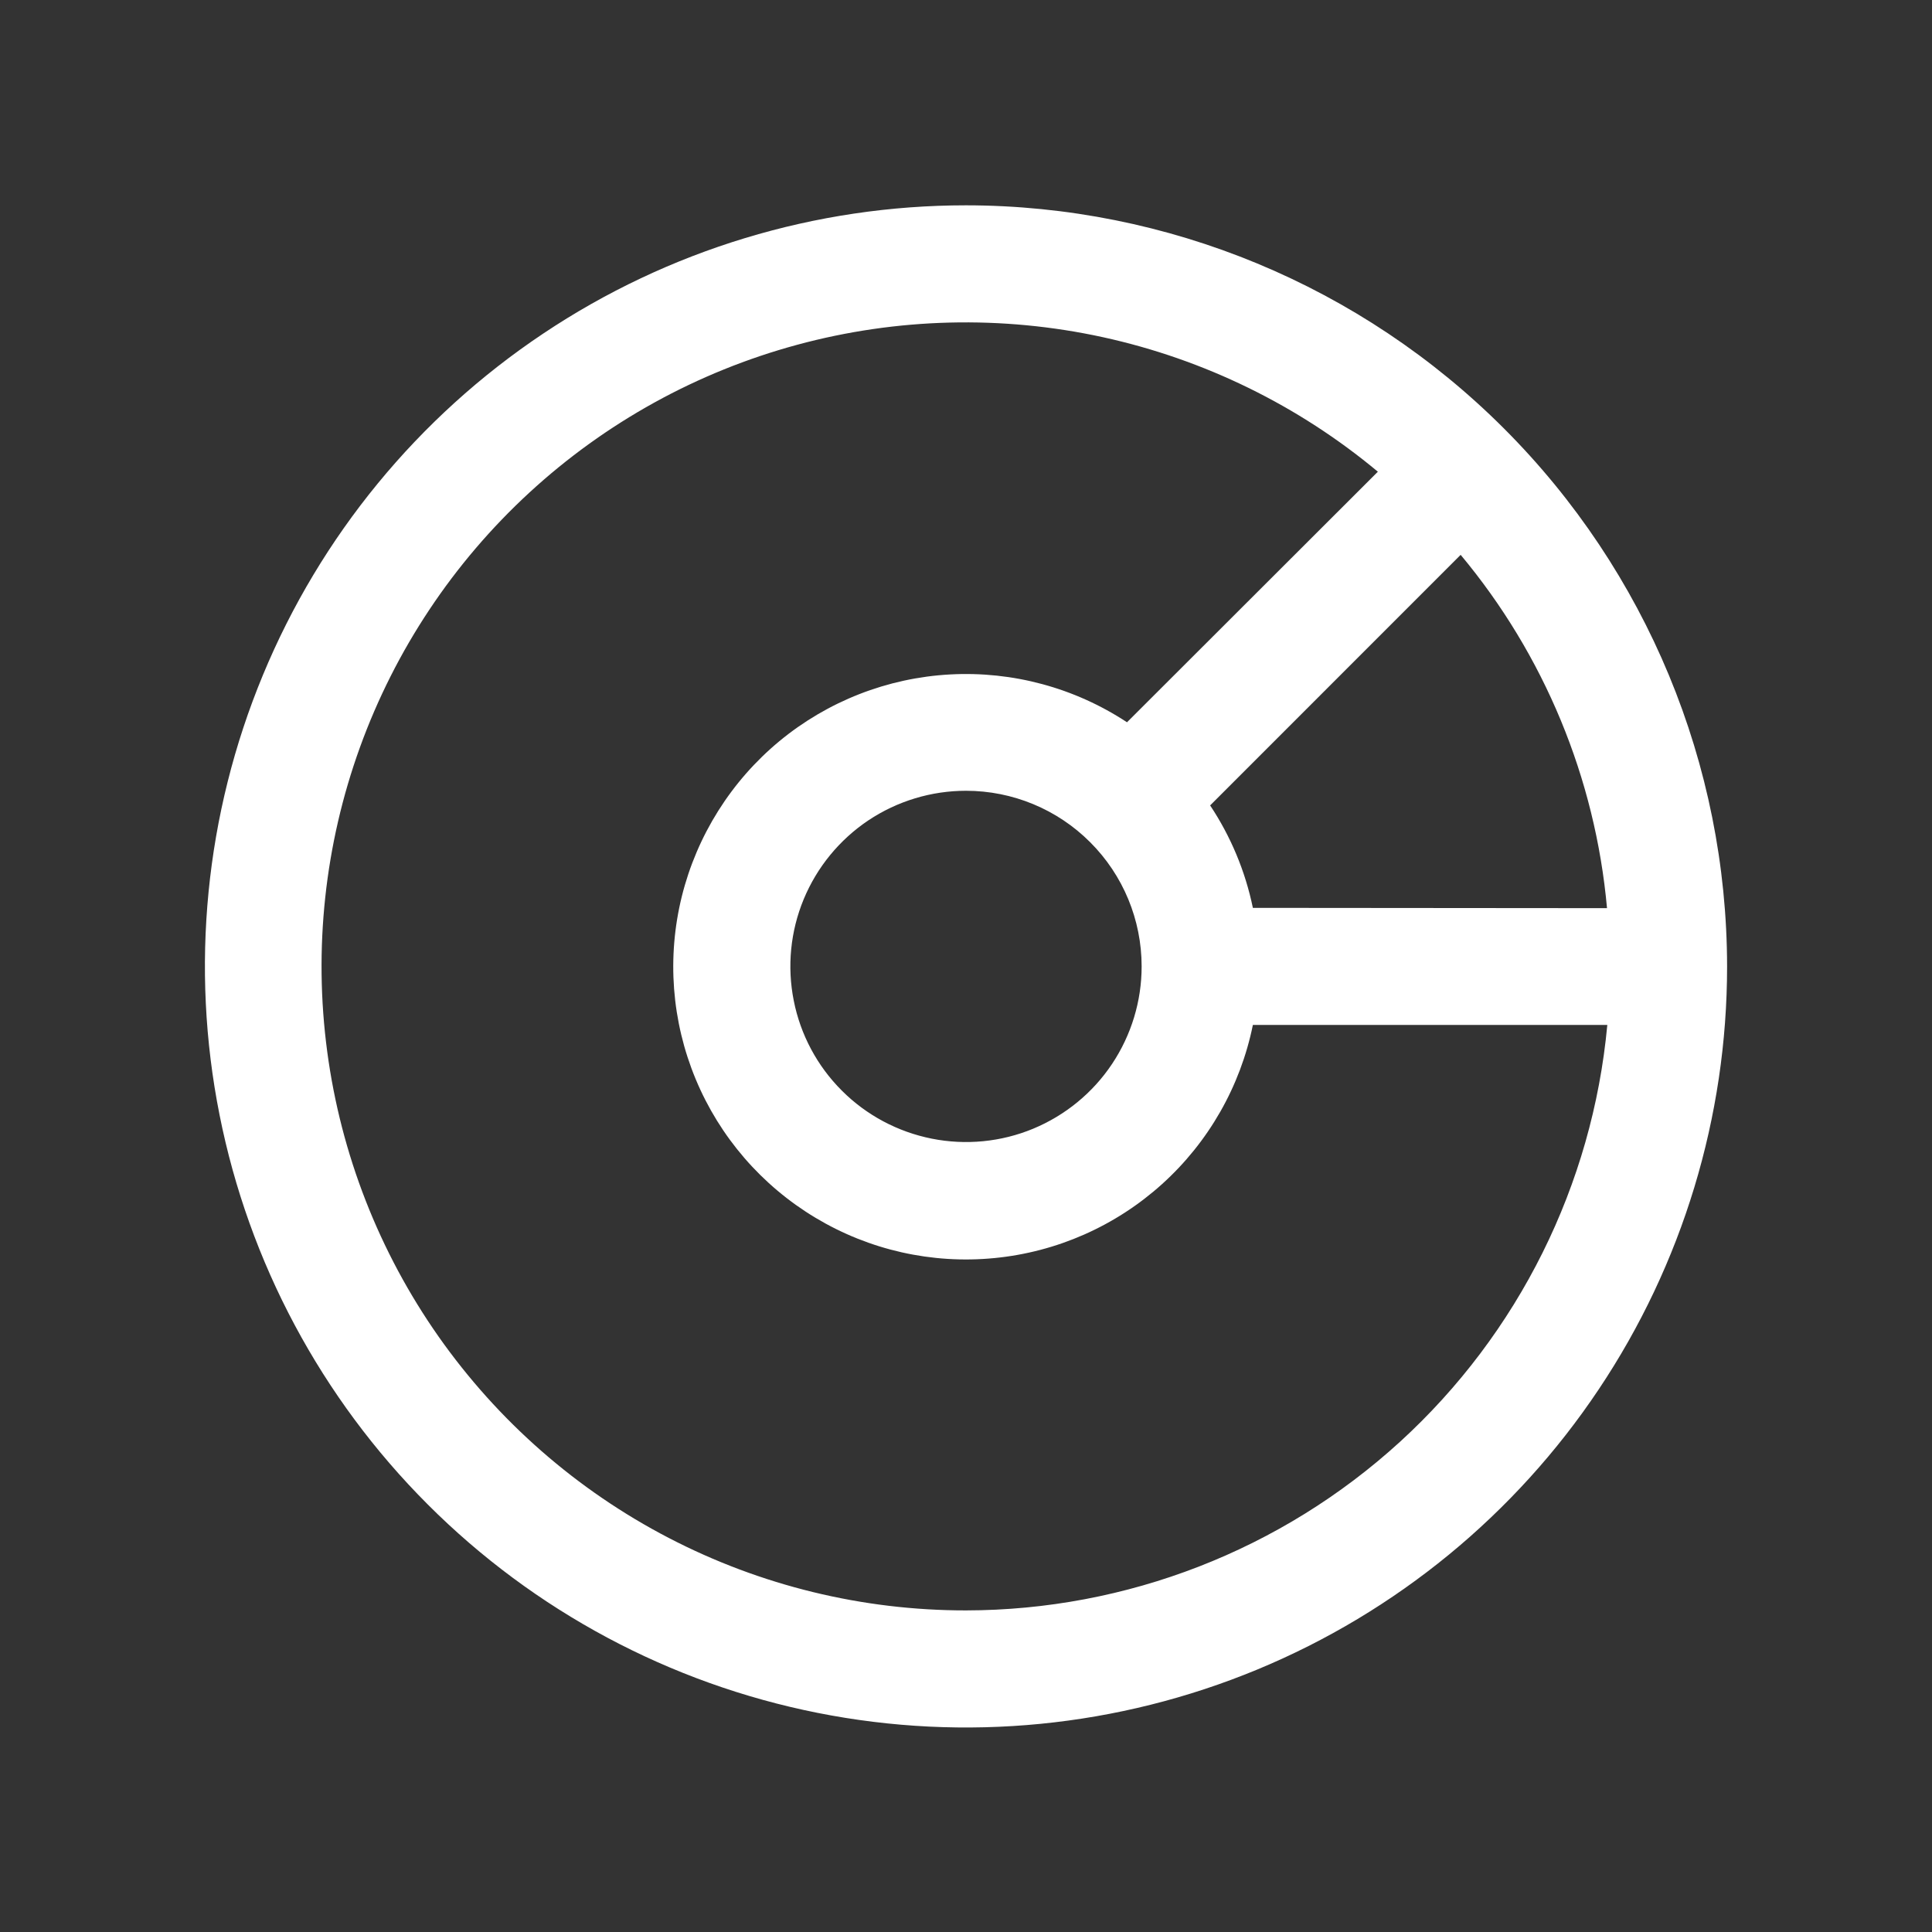 <svg xmlns="http://www.w3.org/2000/svg" fill="none" viewBox="0 0 33 33" height="33" width="33">
<rect x="0" y="0" width="33" height="33" fill="#333333" stroke="none"/>
<path fill="white" d="M16.5 3.507C13.929 3.507 11.415 4.269 9.278 5.698C7.14 7.126 5.474 9.157 4.49 11.532C3.506 13.907 3.248 16.521 3.75 19.043C4.251 21.565 5.49 23.881 7.308 25.699C9.126 27.517 11.442 28.755 13.964 29.257C16.486 29.759 19.099 29.501 21.475 28.517C23.85 27.533 25.881 25.867 27.309 23.729C28.738 21.591 29.5 19.078 29.5 16.507C29.496 13.06 28.126 9.756 25.688 7.318C23.251 4.881 19.947 3.51 16.5 3.507ZM21.4 15.507C21.271 14.882 21.023 14.288 20.67 13.757L24.949 9.477C26.377 11.187 27.249 13.293 27.449 15.512L21.4 15.507ZM19.5 16.507C19.5 17.1 19.324 17.68 18.994 18.174C18.665 18.667 18.196 19.051 17.648 19.279C17.1 19.506 16.497 19.565 15.915 19.449C15.333 19.333 14.798 19.048 14.379 18.628C13.959 18.209 13.673 17.674 13.558 17.092C13.442 16.51 13.501 15.907 13.728 15.359C13.955 14.811 14.34 14.342 14.833 14.012C15.327 13.683 15.907 13.507 16.5 13.507C17.296 13.507 18.059 13.823 18.621 14.386C19.184 14.948 19.5 15.711 19.5 16.507ZM16.5 27.507C14.733 27.508 12.991 27.084 11.423 26.269C9.855 25.455 8.506 24.274 7.49 22.828C6.475 21.382 5.823 19.713 5.589 17.961C5.355 16.209 5.547 14.427 6.148 12.765C6.749 11.104 7.742 9.611 9.042 8.414C10.342 7.217 11.911 6.351 13.617 5.889C15.323 5.427 17.115 5.383 18.841 5.76C20.567 6.138 22.177 6.925 23.535 8.057L19.25 12.337C18.356 11.748 17.297 11.462 16.228 11.52C15.159 11.578 14.137 11.978 13.312 12.66C12.488 13.343 11.904 14.272 11.646 15.311C11.389 16.35 11.472 17.444 11.883 18.433C12.294 19.421 13.012 20.251 13.93 20.801C14.848 21.352 15.918 21.593 16.984 21.489C18.049 21.386 19.053 20.943 19.848 20.226C20.643 19.509 21.187 18.556 21.4 17.507H27.454C27.201 20.238 25.938 22.777 23.913 24.627C21.887 26.477 19.243 27.503 16.5 27.507Z"></path>
</svg>
